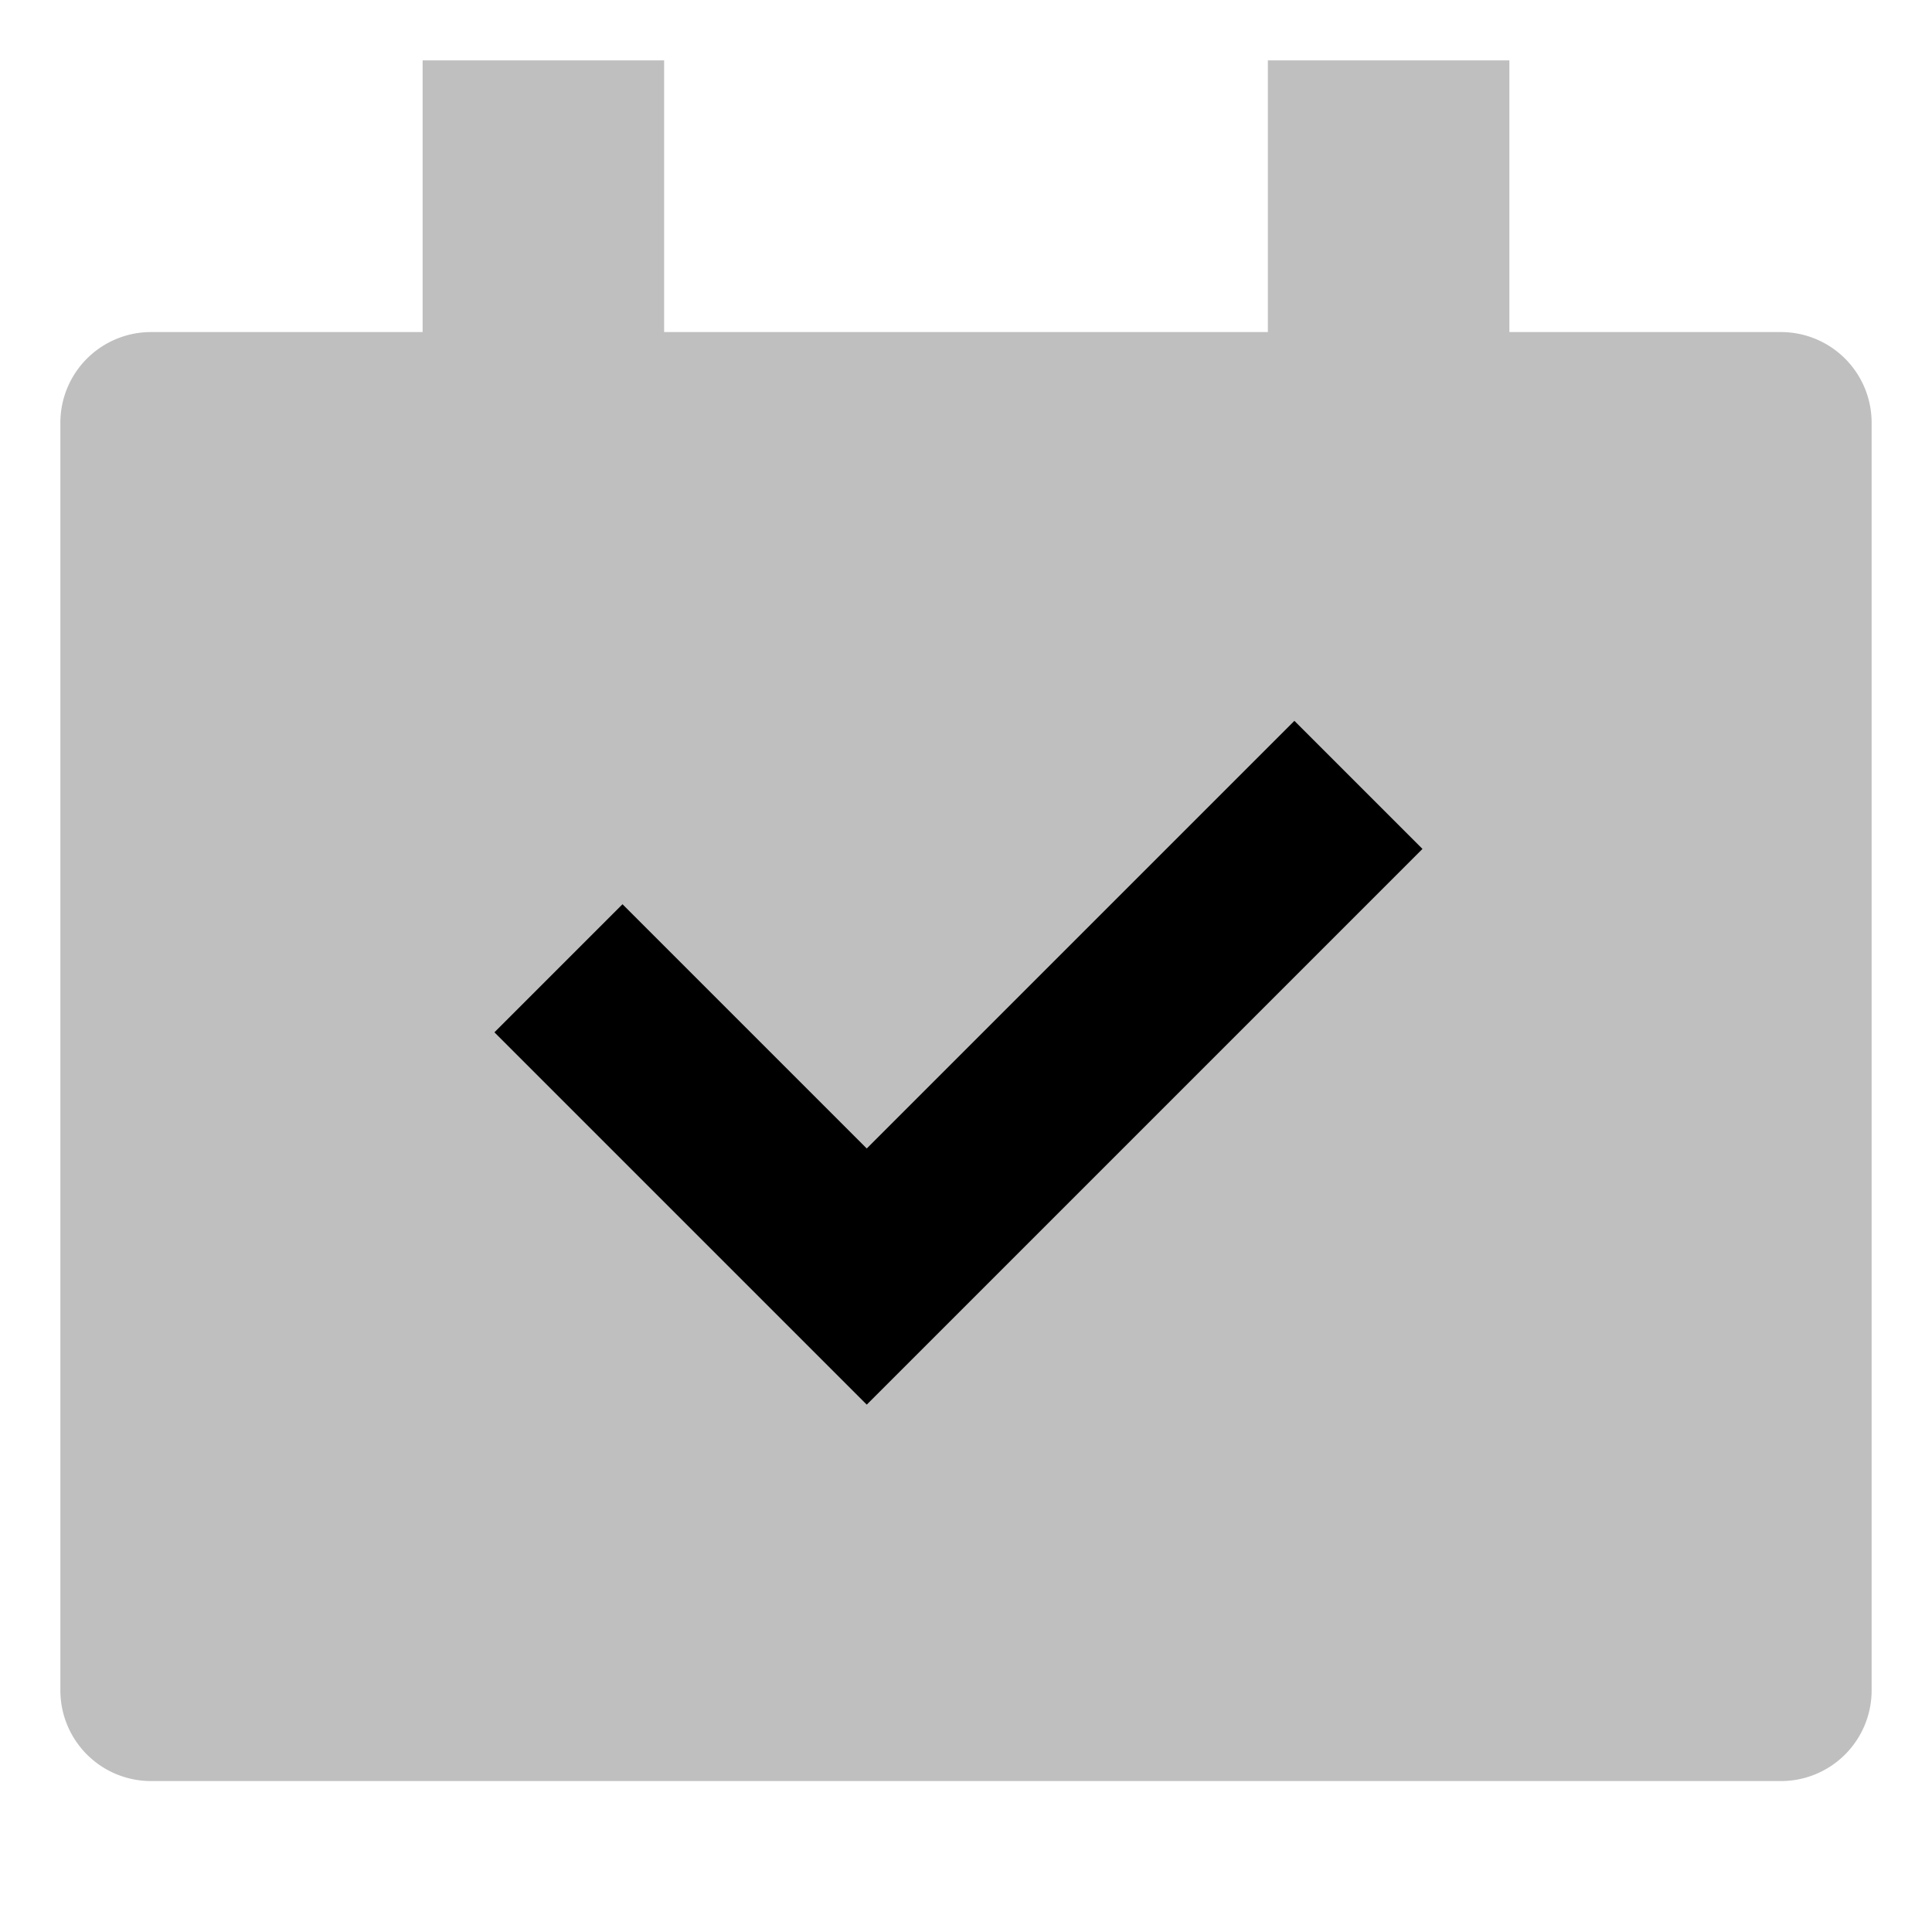 <svg xmlns="http://www.w3.org/2000/svg" viewBox="0 0 512 512">
  <path fill="currentColor" d="M472,88H400V16H336V88H176V16H112V88H40a24.027,24.027,0,0,0-24,24V448a24.027,24.027,0,0,0,24,24H472a24.027,24.027,0,0,0,24-24V112A24.027,24.027,0,0,0,472,88Z" opacity=".25"/>
  <polygon fill="currentColor" points="229.698 304.36 164.971 239.632 131.029 273.574 229.698 372.243 376.971 224.971 343.029 191.029 229.698 304.36"/>
</svg>
